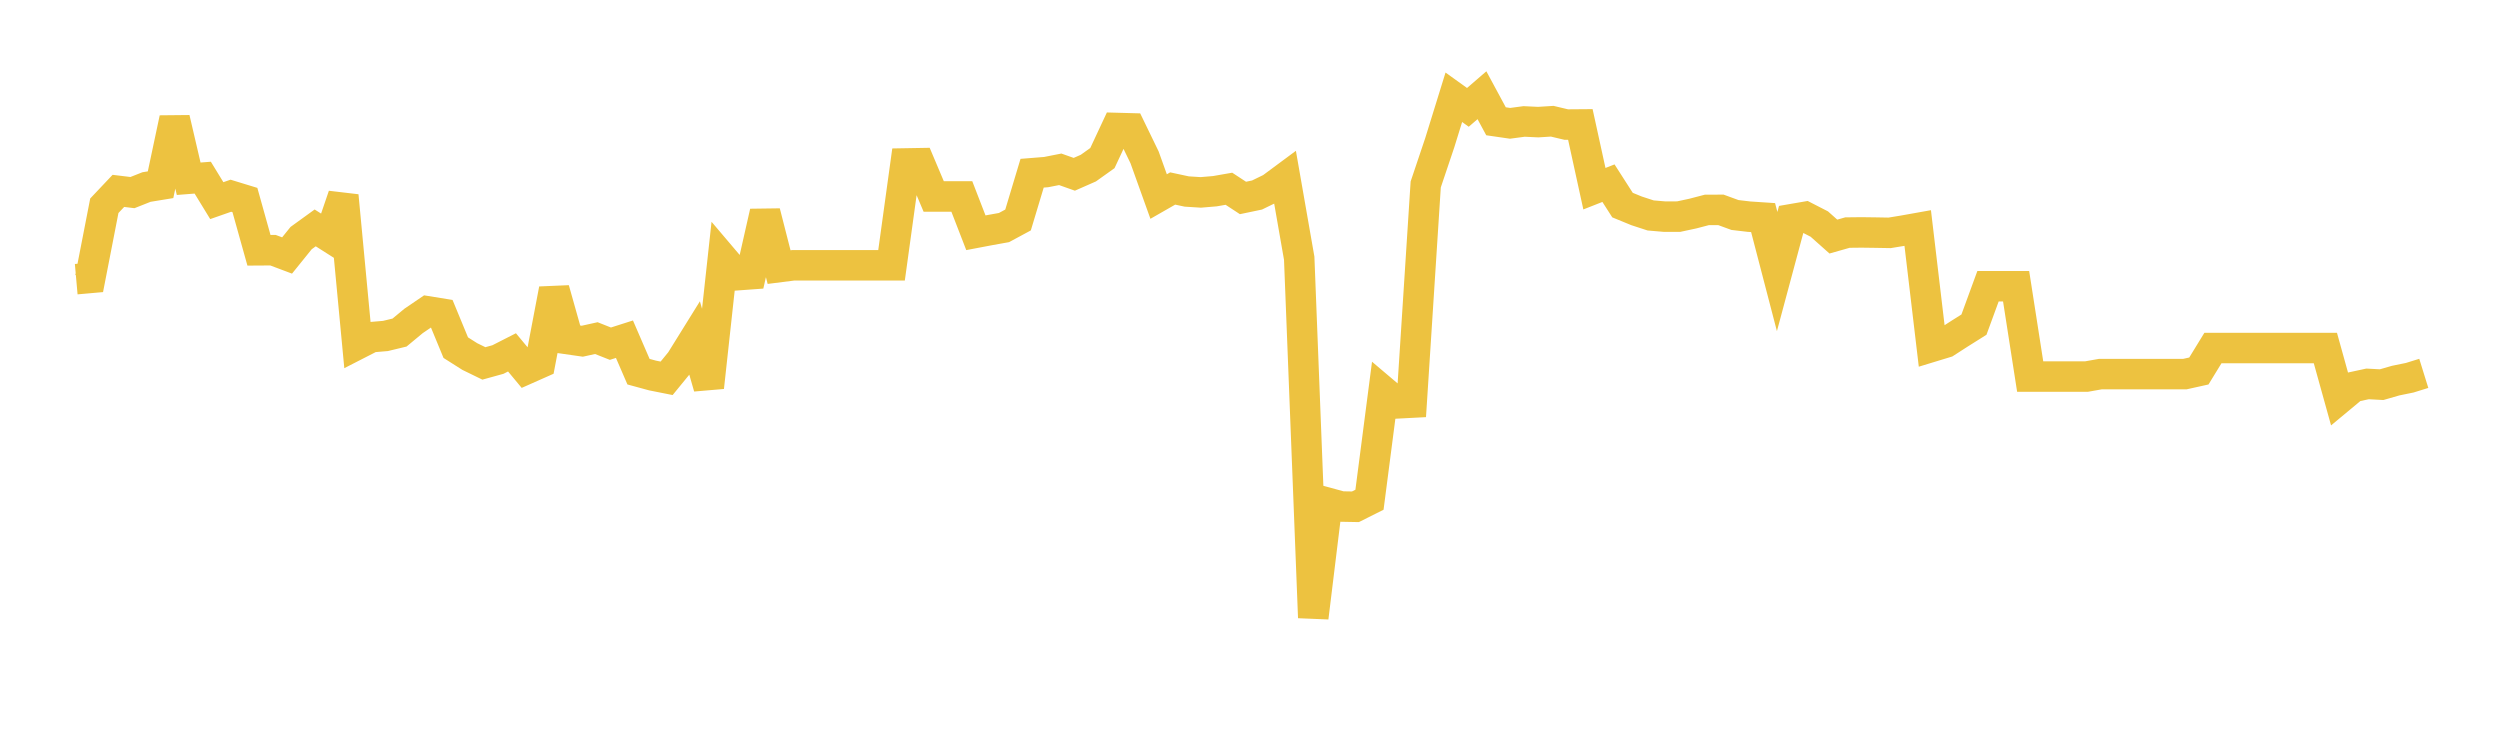 <svg width="164" height="48" xmlns="http://www.w3.org/2000/svg" xmlns:xlink="http://www.w3.org/1999/xlink"><path fill="none" stroke="rgb(237,194,64)" stroke-width="2" d="M5,18.314L5.922,18.232L6.844,13.497L7.766,12.522L8.689,12.634L9.611,12.269L10.533,12.118L11.455,7.772L12.377,11.726L13.299,11.654L14.222,13.162L15.144,12.839L16.066,13.121L16.988,16.419L17.91,16.413L18.832,16.76L19.754,15.618L20.677,14.95L21.599,15.536L22.521,12.837L23.443,22.59L24.365,22.118L25.287,22.039L26.21,21.816L27.132,21.052L28.054,20.425L28.976,20.574L29.898,22.806L30.82,23.39L31.743,23.84L32.665,23.585L33.587,23.115L34.509,24.225L35.431,23.816L36.353,18.978L37.275,22.251L38.198,22.384L39.12,22.18L40.042,22.546L40.964,22.251L41.886,24.382L42.808,24.633L43.731,24.817L44.653,23.689L45.575,22.205L46.497,25.408L47.419,16.969L48.341,18.055L49.263,17.988L50.186,13.913L51.108,17.522L52.03,17.405L52.952,17.405L53.874,17.405L54.796,17.405L55.719,17.405L56.641,17.405L57.563,17.405L58.485,17.403L59.407,10.723L60.329,10.707L61.251,12.888L62.174,12.888L63.096,12.888L64.018,15.269L64.94,15.094L65.862,14.928L66.784,14.431L67.707,11.363L68.629,11.289L69.551,11.107L70.473,11.434L71.395,11.028L72.317,10.371L73.24,8.395L74.162,8.42L75.084,10.323L76.006,12.893L76.928,12.365L77.85,12.563L78.772,12.621L79.695,12.543L80.617,12.382L81.539,12.986L82.461,12.793L83.383,12.344L84.305,11.661L85.228,16.941L86.15,40.516L87.072,32.976L87.994,33.228L88.916,33.245L89.838,32.783L90.76,25.679L91.683,26.46L92.605,26.412L93.527,12.1L94.449,9.359L95.371,6.381L96.293,7.043L97.216,6.247L98.138,7.956L99.06,8.09L99.982,7.967L100.904,8.011L101.826,7.953L102.749,8.172L103.671,8.165L104.593,12.379L105.515,12.016L106.437,13.454L107.359,13.832L108.281,14.133L109.204,14.212L110.126,14.209L111.048,14.011L111.97,13.77L112.892,13.767L113.814,14.104L114.737,14.213L115.659,14.274L116.581,17.814L117.503,14.384L118.425,14.225L119.347,14.698L120.269,15.519L121.192,15.257L122.114,15.247L123.036,15.259L123.958,15.275L124.88,15.124L125.802,14.959L126.725,22.75L127.647,22.469L128.569,21.875L129.491,21.296L130.413,18.778L131.335,18.777L132.257,18.777L133.18,24.704L134.102,24.704L135.024,24.704L135.946,24.704L136.868,24.704L137.79,24.54L138.713,24.542L139.635,24.542L140.557,24.542L141.479,24.542L142.401,24.542L143.323,24.542L144.246,24.337L145.168,22.831L146.09,22.831L147.012,22.831L147.934,22.831L148.856,22.831L149.778,22.831L150.701,22.831L151.623,22.831L152.545,22.831L153.467,26.149L154.389,25.383L155.311,25.184L156.234,25.234L157.156,24.968L158.078,24.779L159,24.493"></path></svg>